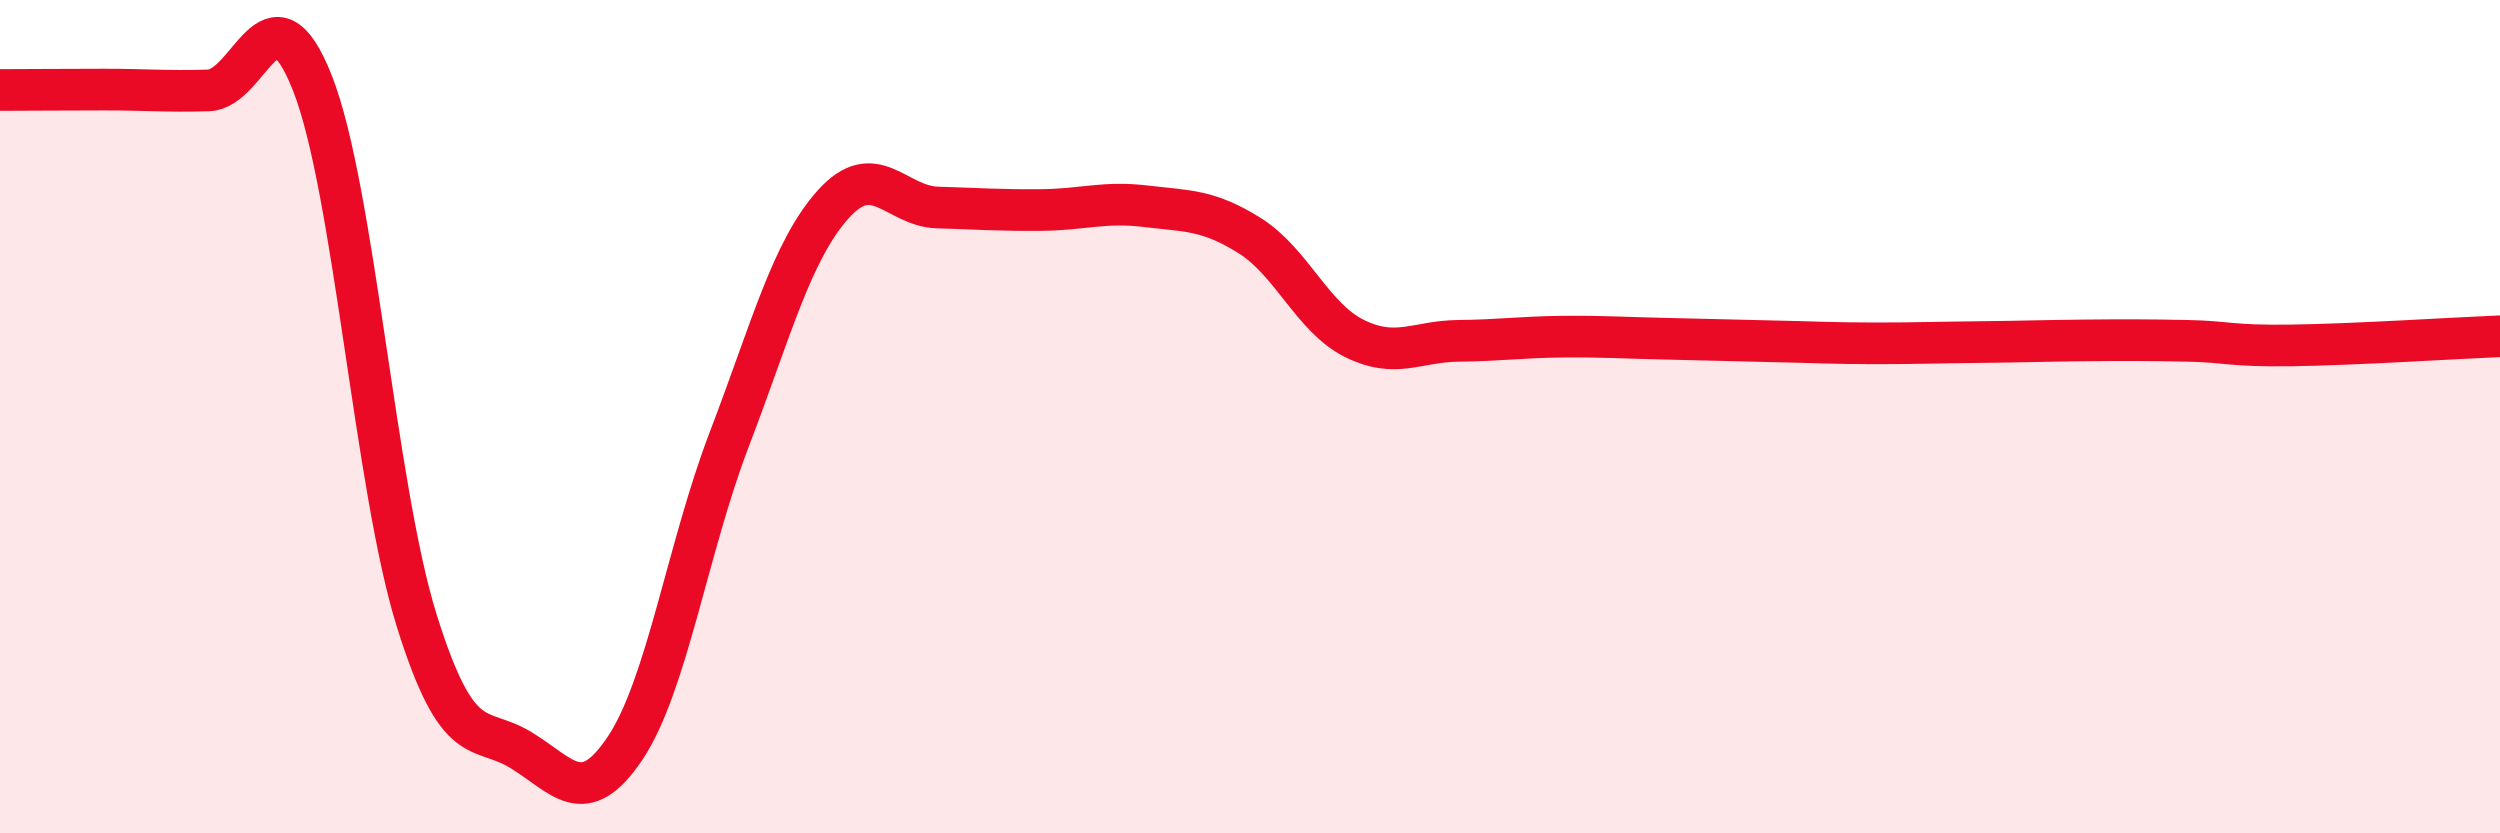 
    <svg width="60" height="20" viewBox="0 0 60 20" xmlns="http://www.w3.org/2000/svg">
      <path
        d="M 0,2.16 C 0.5,2.16 1.5,2.15 2.5,2.15 C 3.5,2.15 4,2.2 5,2.17 C 6,2.14 6.5,-0.54 7.5,2 C 8.5,4.54 9,11.69 10,14.89 C 11,18.09 11.5,17.39 12.5,18 C 13.5,18.61 14,19.45 15,17.96 C 16,16.47 16.5,13.16 17.5,10.55 C 18.5,7.94 19,6.01 20,4.9 C 21,3.79 21.5,4.95 22.5,4.98 C 23.5,5.01 24,5.05 25,5.04 C 26,5.03 26.5,4.83 27.5,4.95 C 28.5,5.07 29,5.03 30,5.66 C 31,6.29 31.5,7.62 32.5,8.12 C 33.5,8.62 34,8.19 35,8.18 C 36,8.17 36.5,8.09 37.5,8.08 C 38.5,8.07 39,8.11 40,8.13 C 41,8.15 41.5,8.17 42.5,8.19 C 43.5,8.21 44,8.24 45,8.24 C 46,8.24 46.5,8.22 47.5,8.21 C 48.5,8.2 49,8.18 50,8.17 C 51,8.16 51.5,8.16 52.5,8.18 C 53.5,8.2 53.5,8.31 55,8.29 C 56.5,8.27 59,8.11 60,8.07L60 20L0 20Z"
        fill="#EB0A25"
        opacity="0.1"
        stroke-linecap="round"
        stroke-linejoin="round"
      />
      <path
        d="M 0,2.16 C 0.5,2.16 1.5,2.15 2.5,2.15 C 3.5,2.15 4,2.2 5,2.17 C 6,2.14 6.5,-0.54 7.5,2 C 8.5,4.54 9,11.69 10,14.89 C 11,18.09 11.5,17.39 12.5,18 C 13.5,18.61 14,19.45 15,17.96 C 16,16.47 16.5,13.16 17.5,10.55 C 18.5,7.94 19,6.01 20,4.9 C 21,3.79 21.5,4.95 22.5,4.98 C 23.5,5.01 24,5.05 25,5.04 C 26,5.03 26.5,4.83 27.5,4.95 C 28.5,5.07 29,5.03 30,5.66 C 31,6.29 31.5,7.62 32.5,8.12 C 33.5,8.62 34,8.19 35,8.18 C 36,8.17 36.5,8.09 37.5,8.08 C 38.5,8.07 39,8.11 40,8.13 C 41,8.15 41.5,8.17 42.5,8.19 C 43.5,8.21 44,8.24 45,8.24 C 46,8.24 46.5,8.22 47.5,8.21 C 48.5,8.2 49,8.18 50,8.17 C 51,8.16 51.5,8.16 52.5,8.18 C 53.5,8.2 53.5,8.31 55,8.29 C 56.5,8.27 59,8.11 60,8.07"
        stroke="#EB0A25"
        stroke-width="1"
        fill="none"
        stroke-linecap="round"
        stroke-linejoin="round"
      />
    </svg>
  